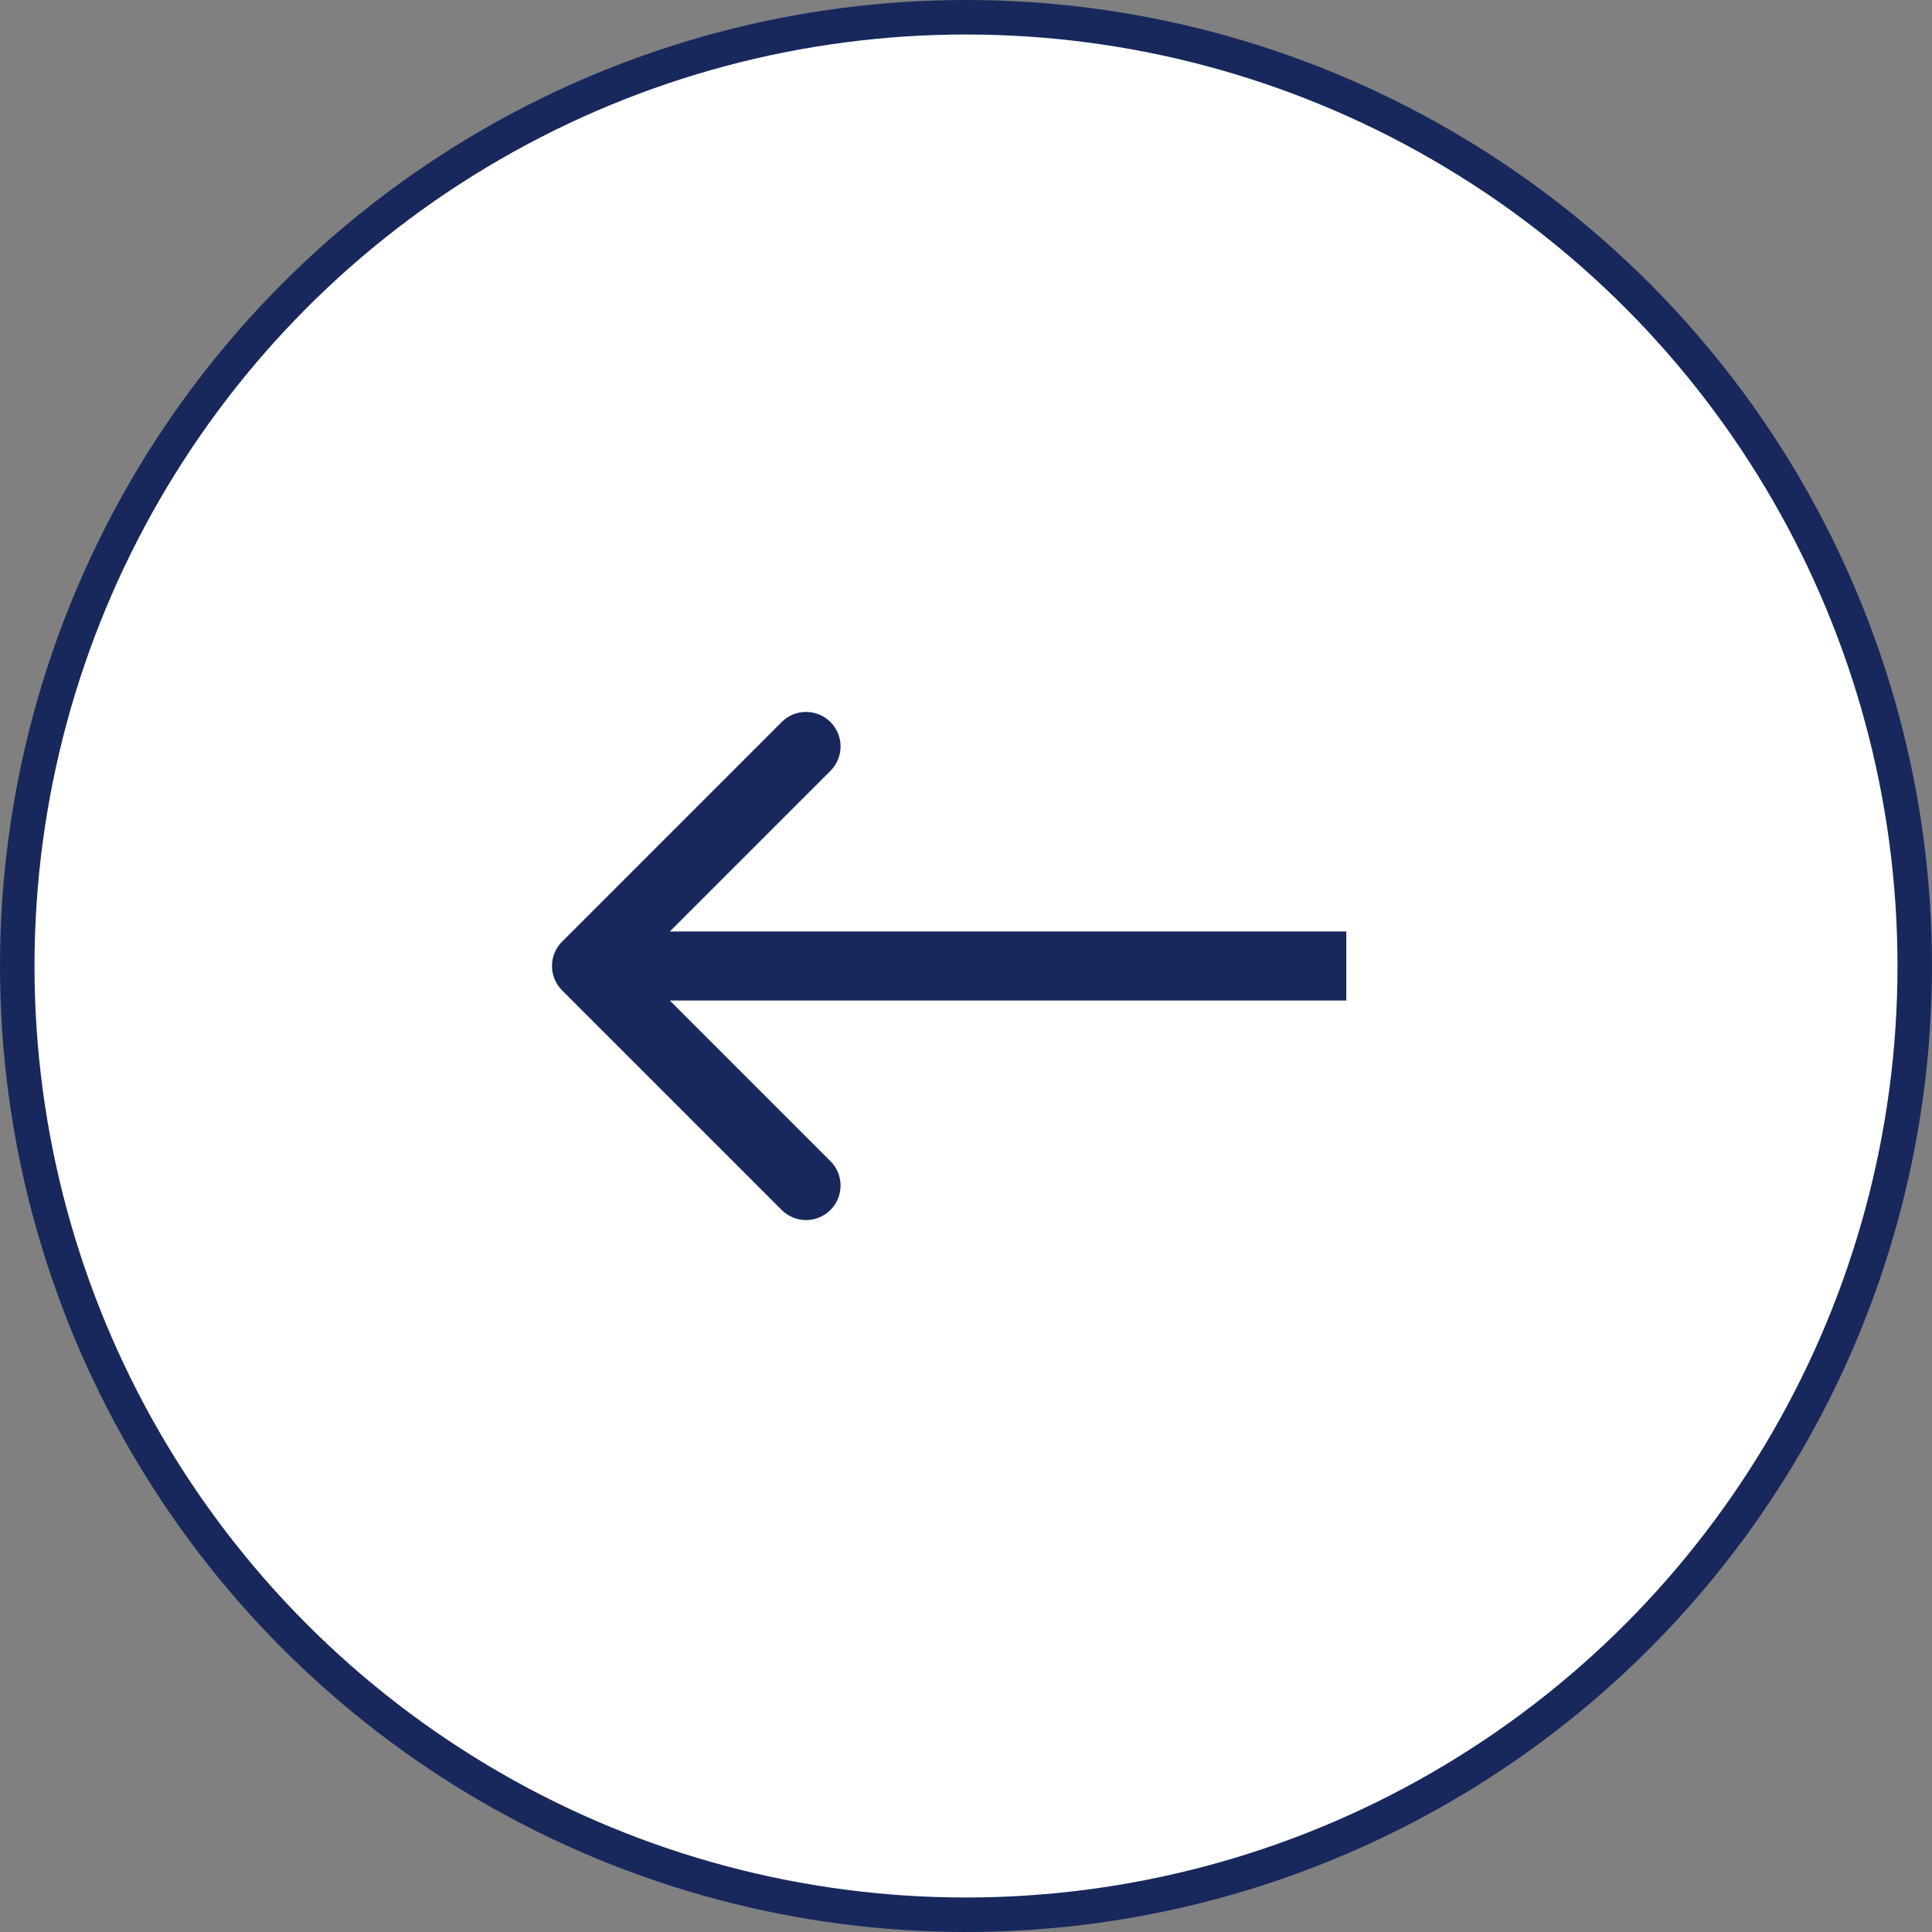 <?xml version="1.0" encoding="UTF-8"?> <svg xmlns="http://www.w3.org/2000/svg" width="56" height="56" viewBox="0 0 56 56" fill="none"><rect x="0" y="0" width="56" height="56" fill="#808080" stroke="none"/><circle cx="28" cy="28" r="27.5" transform="matrix(-1 0 0 1 56 0)" fill="white" stroke="#18285D"></circle><path d="M16.293 28.707C15.902 28.317 15.902 27.683 16.293 27.293L22.657 20.929C23.047 20.538 23.68 20.538 24.071 20.929C24.462 21.32 24.462 21.953 24.071 22.343L18.414 28L24.071 33.657C24.462 34.047 24.462 34.681 24.071 35.071C23.68 35.462 23.047 35.462 22.657 35.071L16.293 28.707ZM39.023 29H17V27H39.023V29Z" fill="#18285D"></path></svg> 